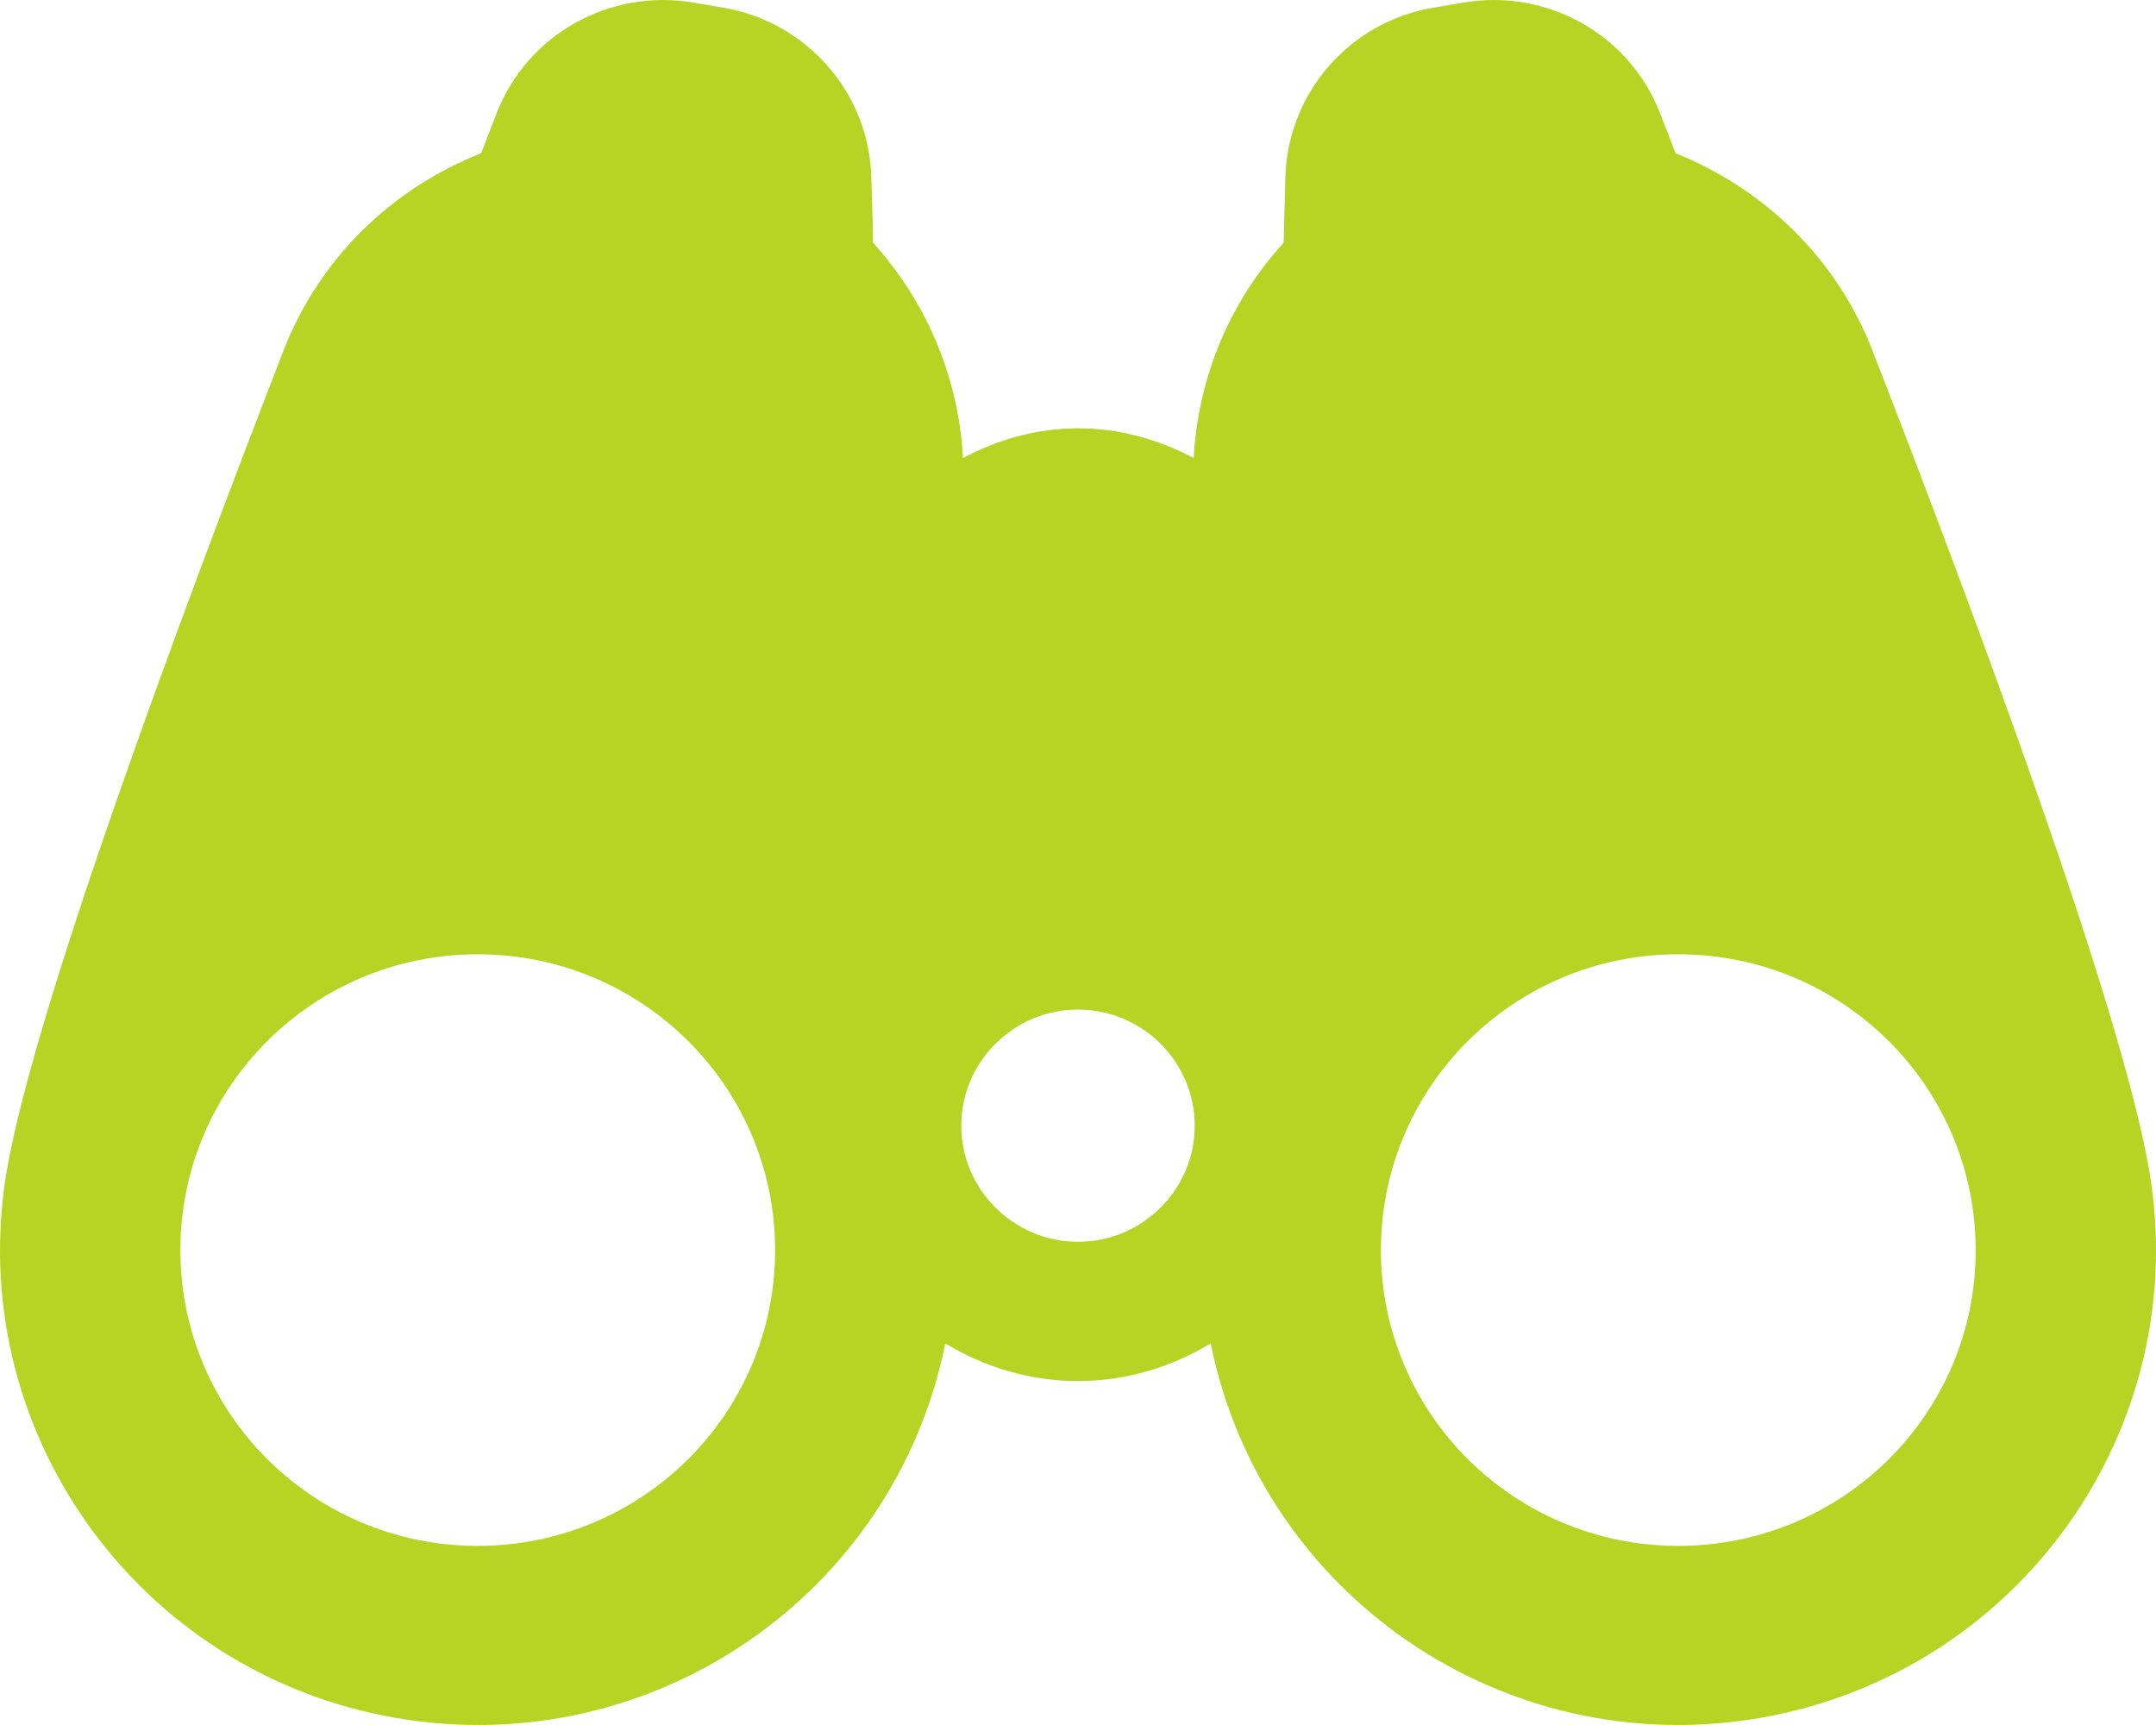 <svg xmlns="http://www.w3.org/2000/svg" width="80" height="64" viewBox="0 0 80 64" fill="none"><path d="M79.74 43.38C78.683 37.315 73.307 22.84 69.479 13.006C68.139 9.557 65.432 6.993 62.171 5.685C61.977 5.172 61.771 4.659 61.59 4.185C60.456 1.274 57.401 -0.431 54.308 0.095L53.173 0.287C50.08 0.813 47.785 3.441 47.695 6.569C47.669 7.339 47.657 8.159 47.631 9.006C45.672 11.147 44.46 13.942 44.292 16.993C43.003 16.314 41.56 15.891 40.013 15.891C38.453 15.891 37.01 16.314 35.733 16.993C35.566 13.942 34.341 11.159 32.395 9.006C32.382 8.159 32.356 7.339 32.331 6.569C32.24 3.441 29.946 0.825 26.852 0.287L25.718 0.095C22.624 -0.431 19.57 1.274 18.435 4.185C18.255 4.659 18.049 5.172 17.855 5.685C14.568 6.98 11.861 9.557 10.521 13.006C6.705 22.84 1.317 37.328 0.261 43.38C-1.402 52.97 5.068 62.086 14.71 63.74C24.197 65.368 33.194 59.176 35.076 49.842C36.52 50.714 38.195 51.239 40 51.239C41.805 51.239 43.48 50.714 44.924 49.842C46.806 59.176 55.816 65.368 65.29 63.74C74.932 62.086 81.402 52.97 79.74 43.38ZM17.726 57.355C11.629 57.355 6.693 52.444 6.693 46.38C6.693 40.316 11.629 35.405 17.726 35.405C23.823 35.405 28.76 40.316 28.76 46.38C28.76 52.444 23.823 57.355 17.726 57.355ZM40 46.072C37.615 46.072 35.669 44.136 35.669 41.764C35.669 39.392 37.615 37.456 40 37.456C42.385 37.456 44.331 39.392 44.331 41.764C44.331 44.136 42.385 46.072 40 46.072ZM62.274 57.355C56.177 57.355 51.24 52.444 51.24 46.38C51.24 40.316 56.177 35.405 62.274 35.405C68.371 35.405 73.307 40.316 73.307 46.38C73.32 52.444 68.371 57.355 62.274 57.355Z" fill="#B7D323"></path></svg>